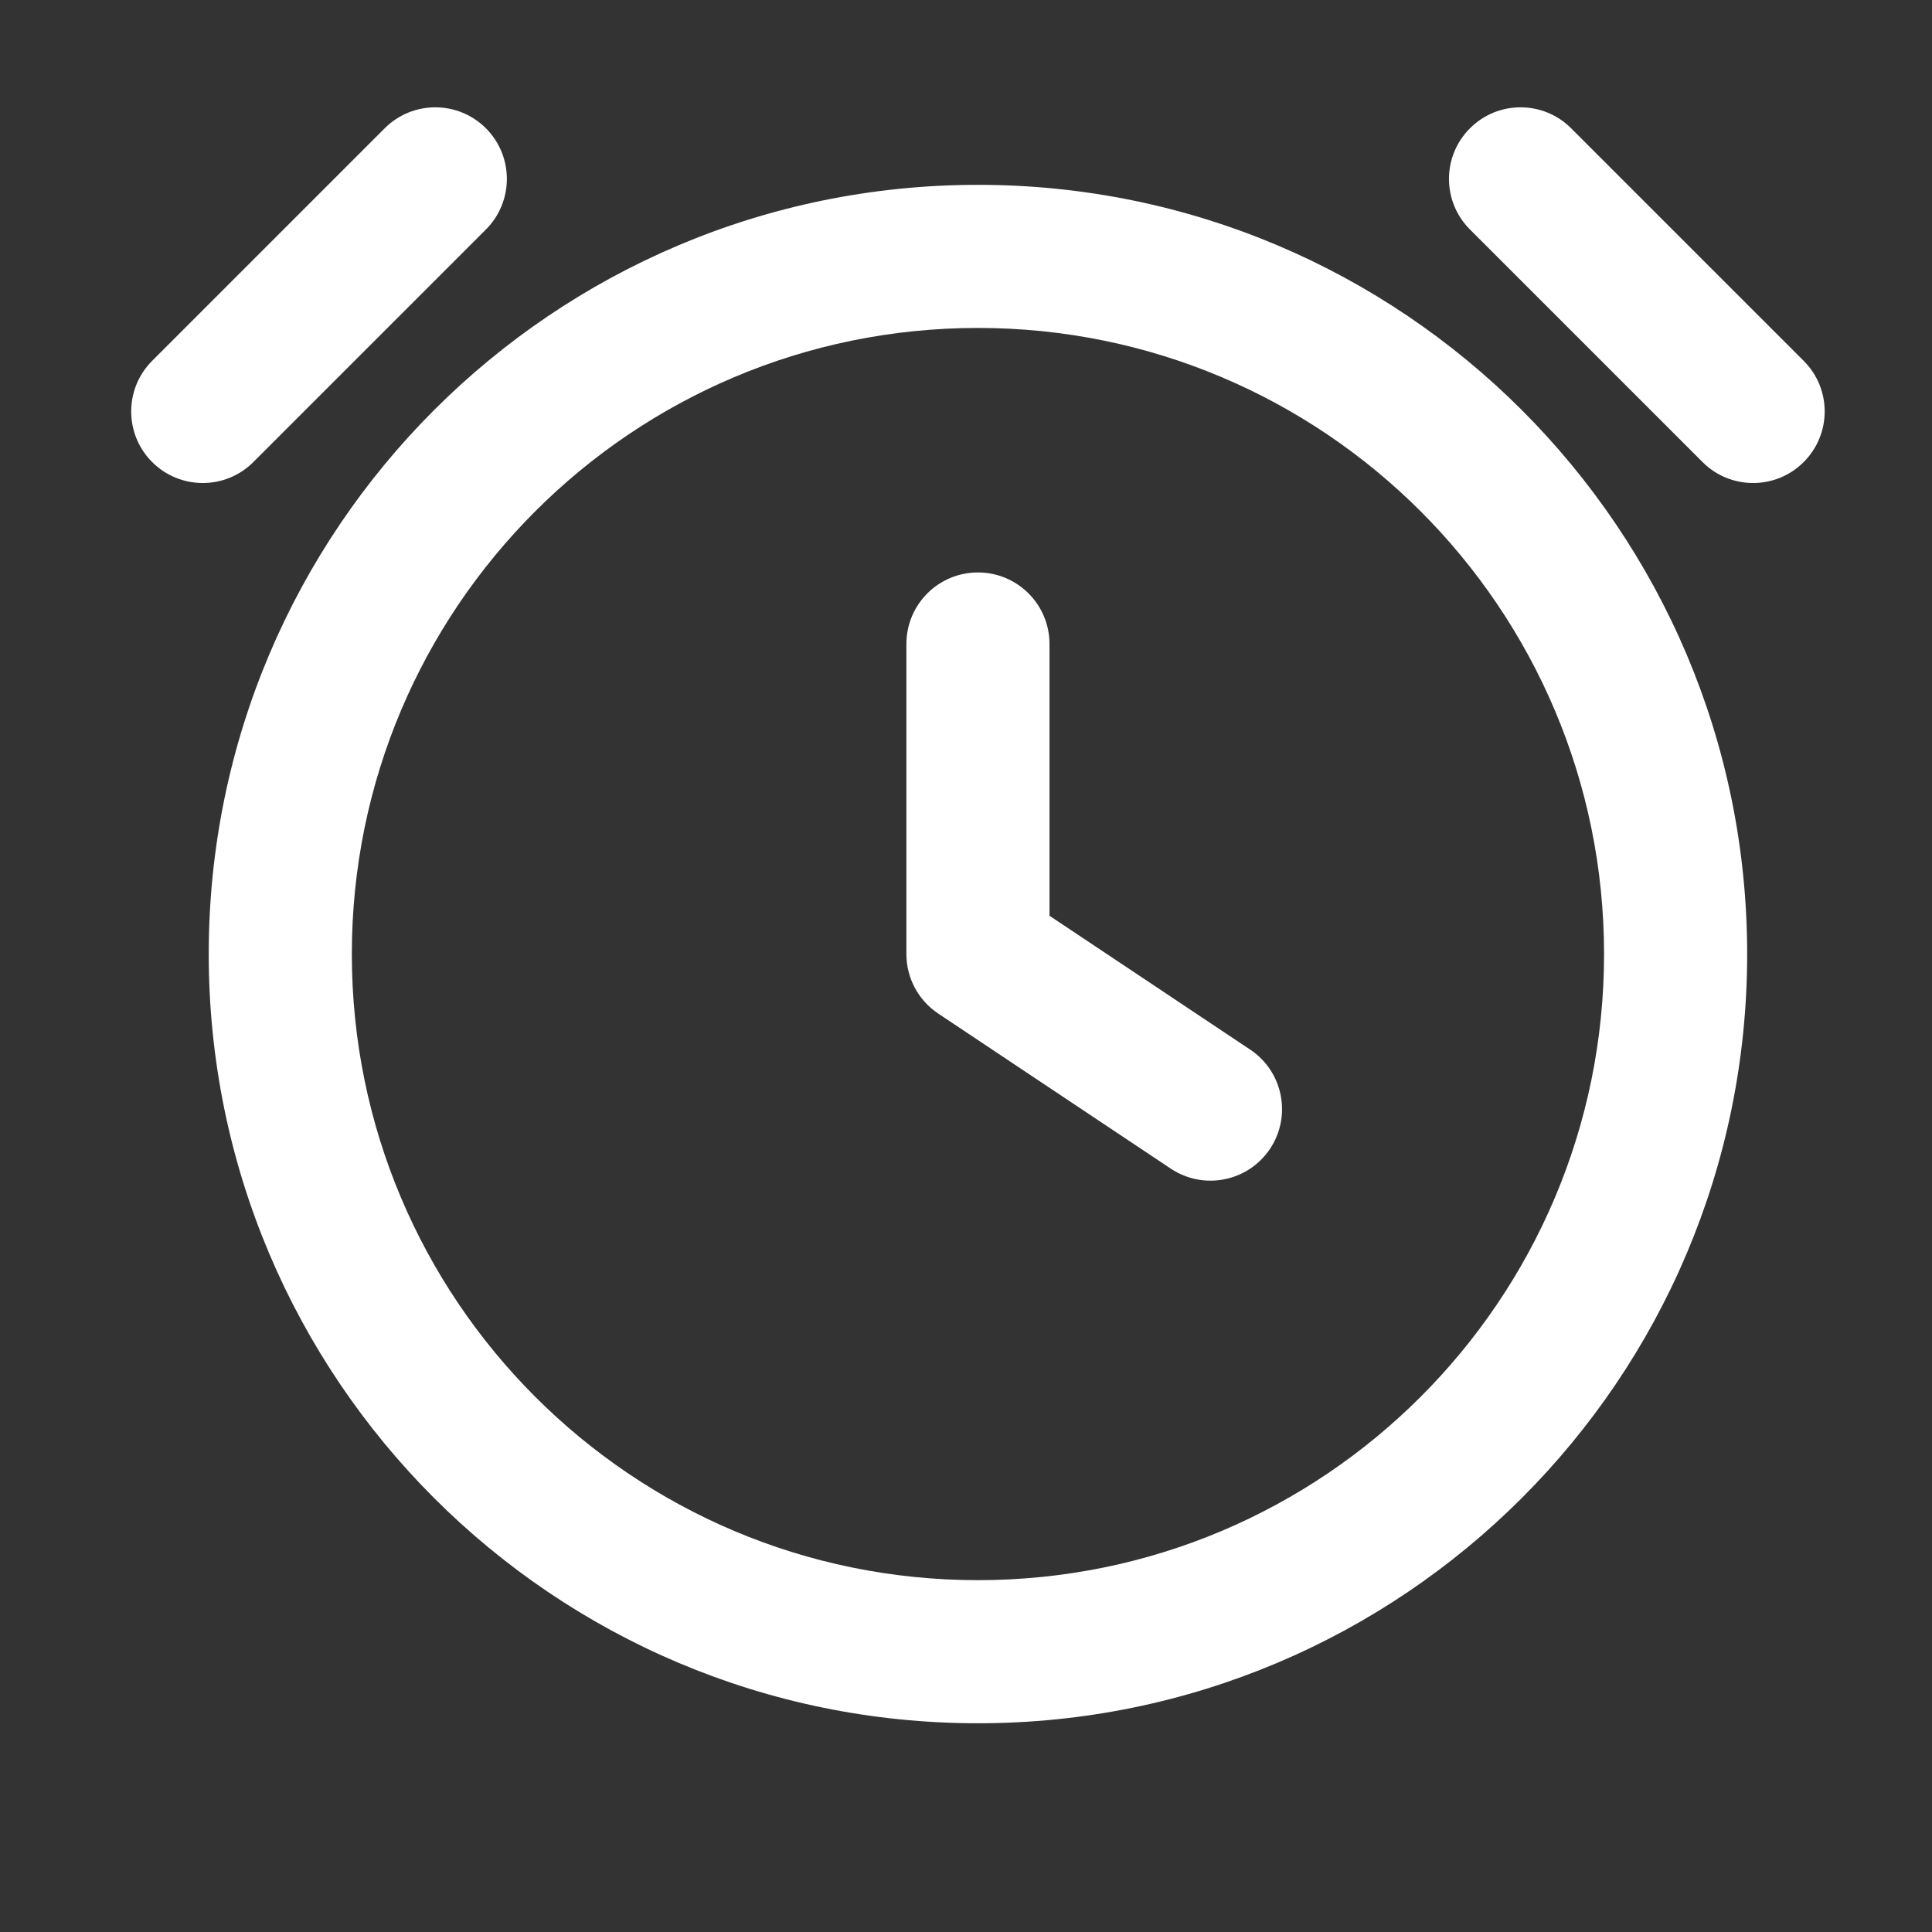 <svg width="27" height="27" viewBox="0 0 27 27" fill="none" xmlns="http://www.w3.org/2000/svg">
<rect x="0" y="0" width="27" height="27" fill="#333333" stroke="none"/>
<path fill-rule="evenodd" clip-rule="evenodd" d="M6.791 1.793C7.181 2.183 7.181 2.817 6.791 3.207L3.541 6.457C3.15 6.848 2.517 6.848 2.126 6.457C1.736 6.067 1.736 5.433 2.126 5.043L5.376 1.793C5.767 1.402 6.4 1.402 6.791 1.793ZM4.917 13.333C4.917 8.501 8.834 4.583 13.667 4.583C18.499 4.583 22.417 8.501 22.417 13.333C22.417 18.166 18.499 22.083 13.667 22.083C8.834 22.083 4.917 18.166 4.917 13.333ZM13.667 2.583C7.73 2.583 2.917 7.396 2.917 13.333C2.917 19.27 7.73 24.083 13.667 24.083C19.604 24.083 24.417 19.27 24.417 13.333C24.417 7.396 19.604 2.583 13.667 2.583ZM14.667 9C14.667 8.448 14.219 8 13.667 8C13.114 8 12.667 8.448 12.667 9V13.333C12.667 13.668 12.834 13.98 13.112 14.165L16.362 16.332C16.822 16.638 17.442 16.514 17.749 16.055C18.055 15.595 17.931 14.974 17.471 14.668L14.667 12.798V9ZM20.543 3.207C20.152 2.817 20.152 2.183 20.543 1.793C20.933 1.402 21.567 1.402 21.957 1.793L25.207 5.043C25.598 5.433 25.598 6.067 25.207 6.457C24.817 6.848 24.183 6.848 23.793 6.457L20.543 3.207Z" fill="white"/>
</svg>
